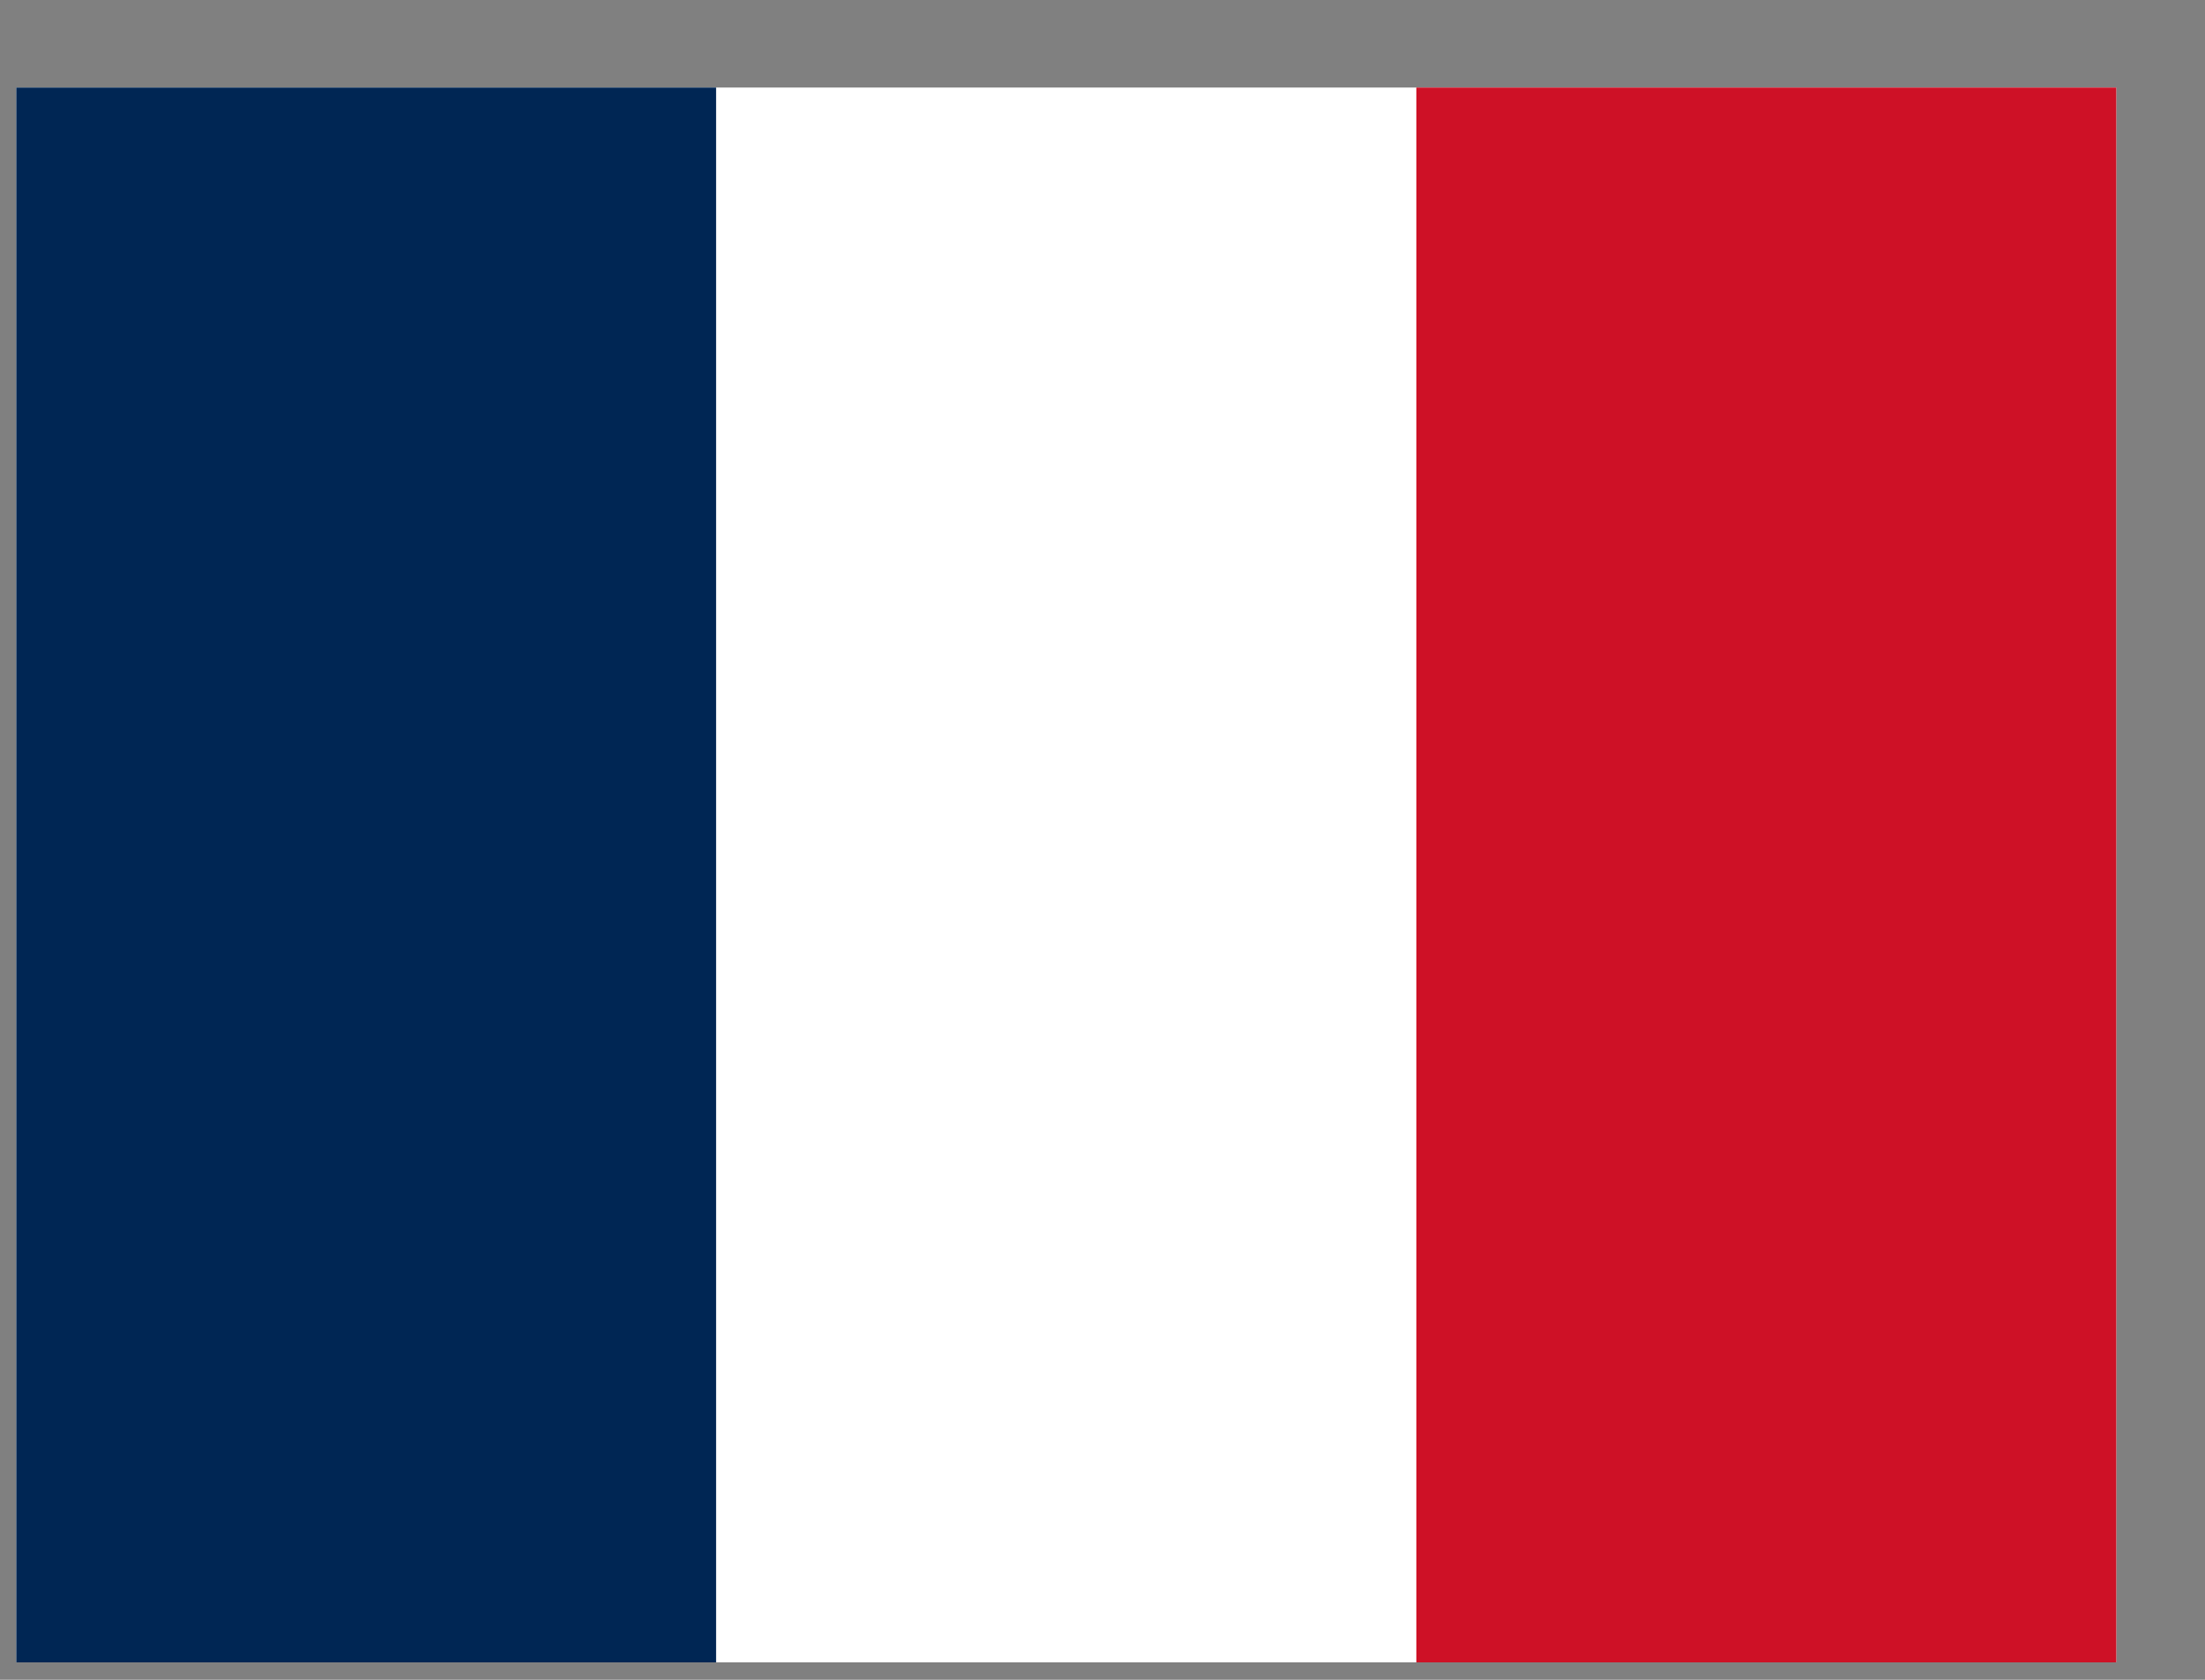 <svg width="21" height="16" viewBox="0 0 21 16" fill="none" xmlns="http://www.w3.org/2000/svg">
<rect x="0" y="0" width="21" height="16" fill="#808080" stroke="none"/>
<g clip-path="url(#clip0_1533_3960)">
<path d="M0.155 0.834H20.155V15.834H0.155V0.834Z" fill="white"/>
<path d="M0.155 0.834H6.82V15.834H0.155V0.834Z" fill="#002654"/>
<path d="M13.489 0.834H20.155V15.834H13.489V0.834Z" fill="#CE1126"/>
</g>
<defs>
<clipPath id="clip0_1533_3960">
<rect width="20" height="15" fill="white" transform="translate(0.155 0.834)"/>
</clipPath>
</defs>
</svg>
